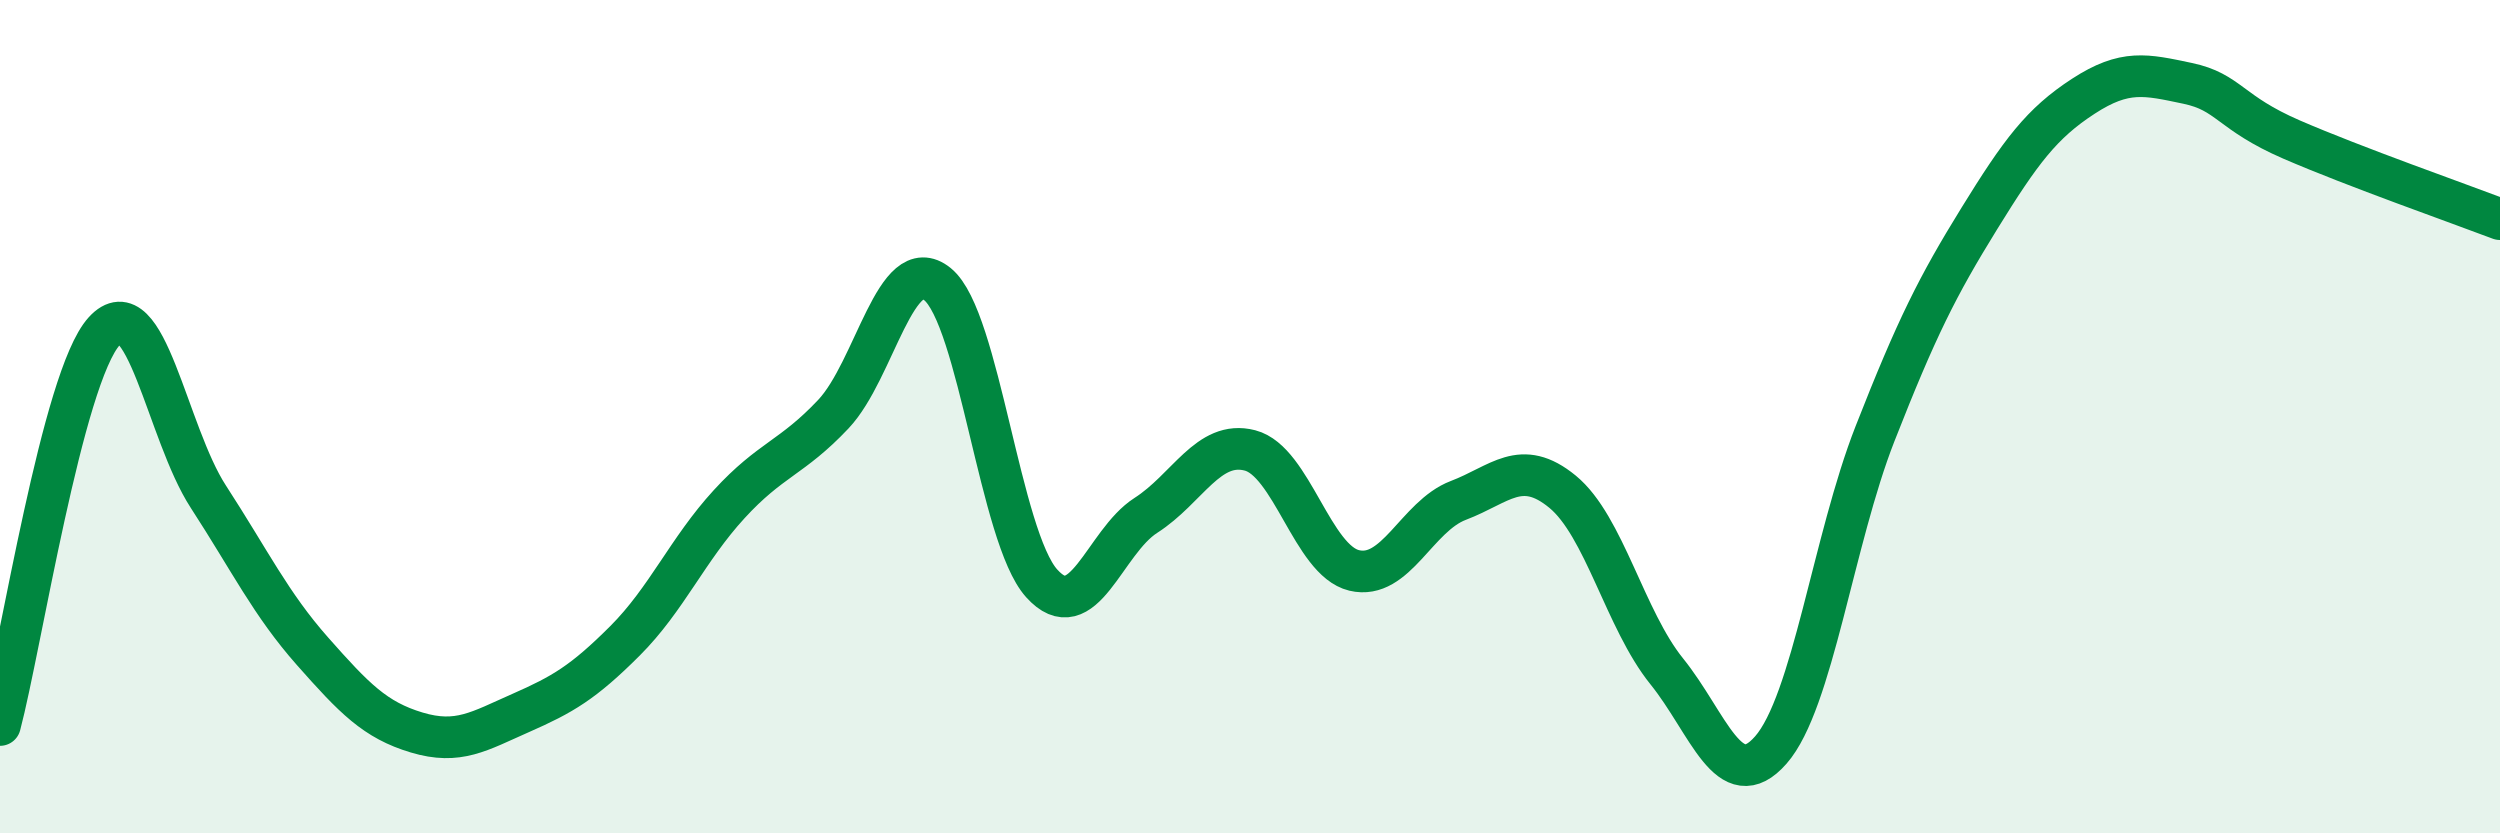 
    <svg width="60" height="20" viewBox="0 0 60 20" xmlns="http://www.w3.org/2000/svg">
      <path
        d="M 0,17.4 C 0.5,15.51 1.5,9.05 2.5,7.95 C 3.5,6.85 4,10.38 5,11.92 C 6,13.46 6.5,14.5 7.5,15.63 C 8.5,16.76 9,17.28 10,17.58 C 11,17.88 11.5,17.55 12.5,17.11 C 13.5,16.67 14,16.38 15,15.38 C 16,14.38 16.5,13.19 17.5,12.1 C 18.5,11.01 19,11 20,9.94 C 21,8.88 21.5,6.01 22.5,6.82 C 23.5,7.63 24,12.89 25,14 C 26,15.11 26.5,13.01 27.5,12.37 C 28.5,11.73 29,10.55 30,10.81 C 31,11.07 31.5,13.45 32.5,13.69 C 33.5,13.93 34,12.39 35,12.01 C 36,11.63 36.5,10.98 37.5,11.8 C 38.5,12.62 39,14.87 40,16.11 C 41,17.35 41.5,19.14 42.5,18 C 43.5,16.86 44,12.96 45,10.41 C 46,7.86 46.5,6.87 47.5,5.25 C 48.5,3.63 49,2.96 50,2.31 C 51,1.66 51.5,1.79 52.5,2 C 53.5,2.21 53.5,2.7 55,3.35 C 56.5,4 59,4.88 60,5.26L60 20L0 20Z"
        fill="#008740"
        opacity="0.1"
        stroke-linecap="round"
        stroke-linejoin="round"
      />
      <path
        d="M 0,17.4 C 0.5,15.51 1.5,9.05 2.5,7.95 C 3.5,6.85 4,10.38 5,11.92 C 6,13.46 6.5,14.5 7.5,15.63 C 8.5,16.76 9,17.28 10,17.58 C 11,17.88 11.5,17.55 12.5,17.11 C 13.5,16.67 14,16.38 15,15.38 C 16,14.38 16.5,13.19 17.5,12.1 C 18.5,11.01 19,11 20,9.94 C 21,8.88 21.5,6.01 22.5,6.82 C 23.5,7.63 24,12.89 25,14 C 26,15.11 26.5,13.01 27.5,12.37 C 28.5,11.73 29,10.55 30,10.81 C 31,11.07 31.5,13.45 32.5,13.69 C 33.5,13.93 34,12.39 35,12.01 C 36,11.63 36.5,10.98 37.5,11.8 C 38.5,12.62 39,14.87 40,16.11 C 41,17.35 41.5,19.14 42.5,18 C 43.5,16.86 44,12.96 45,10.41 C 46,7.86 46.5,6.87 47.5,5.25 C 48.5,3.63 49,2.96 50,2.31 C 51,1.66 51.5,1.79 52.5,2 C 53.5,2.21 53.5,2.7 55,3.35 C 56.5,4 59,4.88 60,5.26"
        stroke="#008740"
        stroke-width="1"
        fill="none"
        stroke-linecap="round"
        stroke-linejoin="round"
      />
    </svg>
  